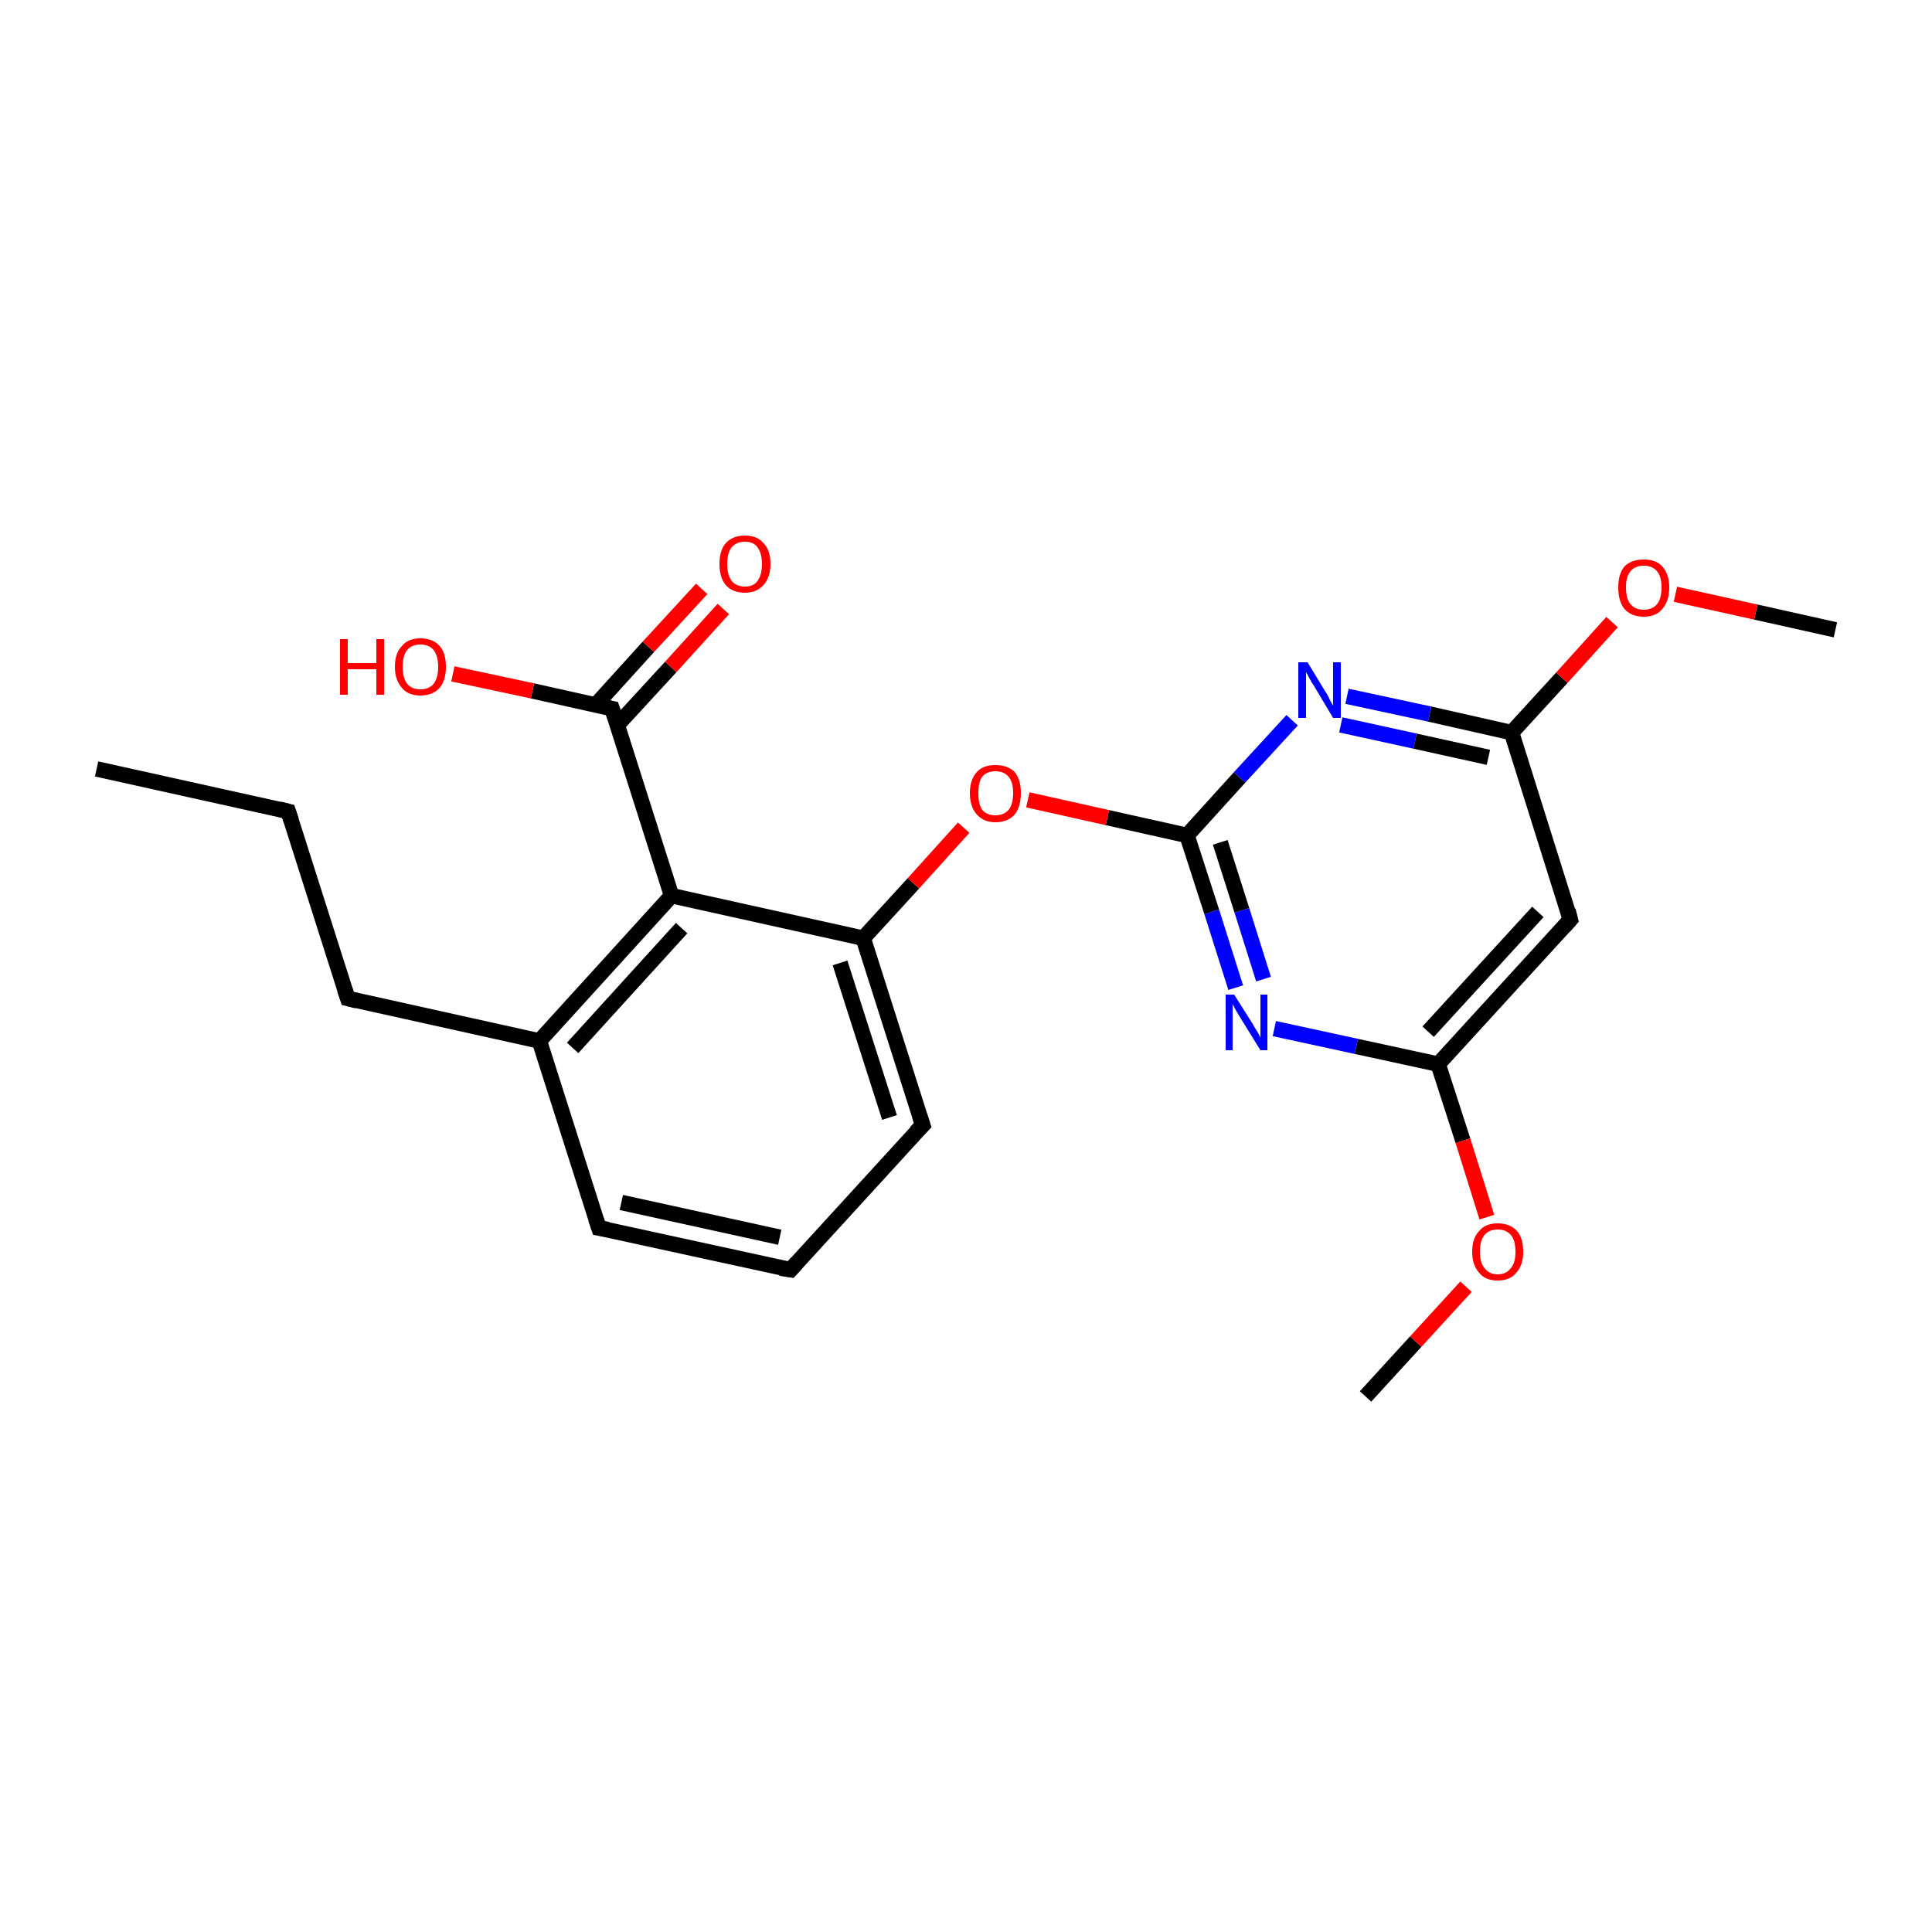 <?xml version='1.0' encoding='iso-8859-1'?>
<svg version='1.1' baseProfile='full'
              xmlns='http://www.w3.org/2000/svg'
                      xmlns:rdkit='http://www.rdkit.org/xml'
                      xmlns:xlink='http://www.w3.org/1999/xlink'
                  xml:space='preserve'
width='250px' height='250px' viewBox='0 0 250 250'>
<!-- END OF HEADER -->
<rect style='opacity:1.0;fill:#FFFFFF;stroke:none' width='250.0' height='250.0' x='0.0' y='0.0'> </rect>
<path class='bond-0 atom-0 atom-3' d='M 12.5,99.5 L 37.3,105.0' style='fill:none;fill-rule:evenodd;stroke:#000000;stroke-width:2.0px;stroke-linecap:butt;stroke-linejoin:miter;stroke-opacity:1' />
<path class='bond-1 atom-1 atom-20' d='M 176.7,180.7 L 183.2,173.6' style='fill:none;fill-rule:evenodd;stroke:#000000;stroke-width:2.0px;stroke-linecap:butt;stroke-linejoin:miter;stroke-opacity:1' />
<path class='bond-1 atom-1 atom-20' d='M 183.2,173.6 L 189.7,166.5' style='fill:none;fill-rule:evenodd;stroke:#FF0000;stroke-width:2.0px;stroke-linecap:butt;stroke-linejoin:miter;stroke-opacity:1' />
<path class='bond-2 atom-2 atom-21' d='M 237.5,81.5 L 227.2,79.2' style='fill:none;fill-rule:evenodd;stroke:#000000;stroke-width:2.0px;stroke-linecap:butt;stroke-linejoin:miter;stroke-opacity:1' />
<path class='bond-2 atom-2 atom-21' d='M 227.2,79.2 L 216.8,76.9' style='fill:none;fill-rule:evenodd;stroke:#FF0000;stroke-width:2.0px;stroke-linecap:butt;stroke-linejoin:miter;stroke-opacity:1' />
<path class='bond-3 atom-3 atom-5' d='M 37.3,105.0 L 45.0,129.2' style='fill:none;fill-rule:evenodd;stroke:#000000;stroke-width:2.0px;stroke-linecap:butt;stroke-linejoin:miter;stroke-opacity:1' />
<path class='bond-4 atom-4 atom-6' d='M 102.3,164.3 L 77.5,158.9' style='fill:none;fill-rule:evenodd;stroke:#000000;stroke-width:2.0px;stroke-linecap:butt;stroke-linejoin:miter;stroke-opacity:1' />
<path class='bond-4 atom-4 atom-6' d='M 100.9,160.1 L 80.4,155.6' style='fill:none;fill-rule:evenodd;stroke:#000000;stroke-width:2.0px;stroke-linecap:butt;stroke-linejoin:miter;stroke-opacity:1' />
<path class='bond-5 atom-4 atom-7' d='M 102.3,164.3 L 119.4,145.6' style='fill:none;fill-rule:evenodd;stroke:#000000;stroke-width:2.0px;stroke-linecap:butt;stroke-linejoin:miter;stroke-opacity:1' />
<path class='bond-6 atom-5 atom-9' d='M 45.0,129.2 L 69.8,134.7' style='fill:none;fill-rule:evenodd;stroke:#000000;stroke-width:2.0px;stroke-linecap:butt;stroke-linejoin:miter;stroke-opacity:1' />
<path class='bond-7 atom-6 atom-9' d='M 77.5,158.9 L 69.8,134.7' style='fill:none;fill-rule:evenodd;stroke:#000000;stroke-width:2.0px;stroke-linecap:butt;stroke-linejoin:miter;stroke-opacity:1' />
<path class='bond-8 atom-7 atom-10' d='M 119.4,145.6 L 111.7,121.4' style='fill:none;fill-rule:evenodd;stroke:#000000;stroke-width:2.0px;stroke-linecap:butt;stroke-linejoin:miter;stroke-opacity:1' />
<path class='bond-8 atom-7 atom-10' d='M 115.1,144.6 L 108.7,124.6' style='fill:none;fill-rule:evenodd;stroke:#000000;stroke-width:2.0px;stroke-linecap:butt;stroke-linejoin:miter;stroke-opacity:1' />
<path class='bond-9 atom-8 atom-11' d='M 203.2,119.0 L 186.1,137.7' style='fill:none;fill-rule:evenodd;stroke:#000000;stroke-width:2.0px;stroke-linecap:butt;stroke-linejoin:miter;stroke-opacity:1' />
<path class='bond-9 atom-8 atom-11' d='M 199.0,118.0 L 184.8,133.5' style='fill:none;fill-rule:evenodd;stroke:#000000;stroke-width:2.0px;stroke-linecap:butt;stroke-linejoin:miter;stroke-opacity:1' />
<path class='bond-10 atom-8 atom-12' d='M 203.2,119.0 L 195.6,94.8' style='fill:none;fill-rule:evenodd;stroke:#000000;stroke-width:2.0px;stroke-linecap:butt;stroke-linejoin:miter;stroke-opacity:1' />
<path class='bond-11 atom-9 atom-13' d='M 69.8,134.7 L 86.9,115.9' style='fill:none;fill-rule:evenodd;stroke:#000000;stroke-width:2.0px;stroke-linecap:butt;stroke-linejoin:miter;stroke-opacity:1' />
<path class='bond-11 atom-9 atom-13' d='M 74.1,135.6 L 88.2,120.1' style='fill:none;fill-rule:evenodd;stroke:#000000;stroke-width:2.0px;stroke-linecap:butt;stroke-linejoin:miter;stroke-opacity:1' />
<path class='bond-12 atom-10 atom-13' d='M 111.7,121.4 L 86.9,115.9' style='fill:none;fill-rule:evenodd;stroke:#000000;stroke-width:2.0px;stroke-linecap:butt;stroke-linejoin:miter;stroke-opacity:1' />
<path class='bond-13 atom-10 atom-22' d='M 111.7,121.4 L 118.2,114.3' style='fill:none;fill-rule:evenodd;stroke:#000000;stroke-width:2.0px;stroke-linecap:butt;stroke-linejoin:miter;stroke-opacity:1' />
<path class='bond-13 atom-10 atom-22' d='M 118.2,114.3 L 124.7,107.1' style='fill:none;fill-rule:evenodd;stroke:#FF0000;stroke-width:2.0px;stroke-linecap:butt;stroke-linejoin:miter;stroke-opacity:1' />
<path class='bond-14 atom-11 atom-16' d='M 186.1,137.7 L 175.5,135.4' style='fill:none;fill-rule:evenodd;stroke:#000000;stroke-width:2.0px;stroke-linecap:butt;stroke-linejoin:miter;stroke-opacity:1' />
<path class='bond-14 atom-11 atom-16' d='M 175.5,135.4 L 164.9,133.1' style='fill:none;fill-rule:evenodd;stroke:#0000FF;stroke-width:2.0px;stroke-linecap:butt;stroke-linejoin:miter;stroke-opacity:1' />
<path class='bond-15 atom-11 atom-20' d='M 186.1,137.7 L 189.3,147.6' style='fill:none;fill-rule:evenodd;stroke:#000000;stroke-width:2.0px;stroke-linecap:butt;stroke-linejoin:miter;stroke-opacity:1' />
<path class='bond-15 atom-11 atom-20' d='M 189.3,147.6 L 192.4,157.5' style='fill:none;fill-rule:evenodd;stroke:#FF0000;stroke-width:2.0px;stroke-linecap:butt;stroke-linejoin:miter;stroke-opacity:1' />
<path class='bond-16 atom-12 atom-17' d='M 195.6,94.8 L 185.0,92.4' style='fill:none;fill-rule:evenodd;stroke:#000000;stroke-width:2.0px;stroke-linecap:butt;stroke-linejoin:miter;stroke-opacity:1' />
<path class='bond-16 atom-12 atom-17' d='M 185.0,92.4 L 174.3,90.1' style='fill:none;fill-rule:evenodd;stroke:#0000FF;stroke-width:2.0px;stroke-linecap:butt;stroke-linejoin:miter;stroke-opacity:1' />
<path class='bond-16 atom-12 atom-17' d='M 192.6,98.0 L 183.1,95.9' style='fill:none;fill-rule:evenodd;stroke:#000000;stroke-width:2.0px;stroke-linecap:butt;stroke-linejoin:miter;stroke-opacity:1' />
<path class='bond-16 atom-12 atom-17' d='M 183.1,95.9 L 173.5,93.8' style='fill:none;fill-rule:evenodd;stroke:#0000FF;stroke-width:2.0px;stroke-linecap:butt;stroke-linejoin:miter;stroke-opacity:1' />
<path class='bond-17 atom-12 atom-21' d='M 195.6,94.8 L 202.1,87.7' style='fill:none;fill-rule:evenodd;stroke:#000000;stroke-width:2.0px;stroke-linecap:butt;stroke-linejoin:miter;stroke-opacity:1' />
<path class='bond-17 atom-12 atom-21' d='M 202.1,87.7 L 208.6,80.5' style='fill:none;fill-rule:evenodd;stroke:#FF0000;stroke-width:2.0px;stroke-linecap:butt;stroke-linejoin:miter;stroke-opacity:1' />
<path class='bond-18 atom-13 atom-14' d='M 86.9,115.9 L 79.2,91.7' style='fill:none;fill-rule:evenodd;stroke:#000000;stroke-width:2.0px;stroke-linecap:butt;stroke-linejoin:miter;stroke-opacity:1' />
<path class='bond-19 atom-14 atom-18' d='M 79.9,93.8 L 86.8,86.3' style='fill:none;fill-rule:evenodd;stroke:#000000;stroke-width:2.0px;stroke-linecap:butt;stroke-linejoin:miter;stroke-opacity:1' />
<path class='bond-19 atom-14 atom-18' d='M 86.8,86.3 L 93.6,78.8' style='fill:none;fill-rule:evenodd;stroke:#FF0000;stroke-width:2.0px;stroke-linecap:butt;stroke-linejoin:miter;stroke-opacity:1' />
<path class='bond-19 atom-14 atom-18' d='M 77.1,91.2 L 83.9,83.7' style='fill:none;fill-rule:evenodd;stroke:#000000;stroke-width:2.0px;stroke-linecap:butt;stroke-linejoin:miter;stroke-opacity:1' />
<path class='bond-19 atom-14 atom-18' d='M 83.9,83.7 L 90.8,76.2' style='fill:none;fill-rule:evenodd;stroke:#FF0000;stroke-width:2.0px;stroke-linecap:butt;stroke-linejoin:miter;stroke-opacity:1' />
<path class='bond-20 atom-14 atom-19' d='M 79.2,91.7 L 68.9,89.4' style='fill:none;fill-rule:evenodd;stroke:#000000;stroke-width:2.0px;stroke-linecap:butt;stroke-linejoin:miter;stroke-opacity:1' />
<path class='bond-20 atom-14 atom-19' d='M 68.9,89.4 L 58.6,87.2' style='fill:none;fill-rule:evenodd;stroke:#FF0000;stroke-width:2.0px;stroke-linecap:butt;stroke-linejoin:miter;stroke-opacity:1' />
<path class='bond-21 atom-15 atom-16' d='M 153.6,108.1 L 156.8,118.0' style='fill:none;fill-rule:evenodd;stroke:#000000;stroke-width:2.0px;stroke-linecap:butt;stroke-linejoin:miter;stroke-opacity:1' />
<path class='bond-21 atom-15 atom-16' d='M 156.8,118.0 L 159.9,127.8' style='fill:none;fill-rule:evenodd;stroke:#0000FF;stroke-width:2.0px;stroke-linecap:butt;stroke-linejoin:miter;stroke-opacity:1' />
<path class='bond-21 atom-15 atom-16' d='M 157.9,109.0 L 160.7,117.8' style='fill:none;fill-rule:evenodd;stroke:#000000;stroke-width:2.0px;stroke-linecap:butt;stroke-linejoin:miter;stroke-opacity:1' />
<path class='bond-21 atom-15 atom-16' d='M 160.7,117.8 L 163.5,126.7' style='fill:none;fill-rule:evenodd;stroke:#0000FF;stroke-width:2.0px;stroke-linecap:butt;stroke-linejoin:miter;stroke-opacity:1' />
<path class='bond-22 atom-15 atom-17' d='M 153.6,108.1 L 160.4,100.6' style='fill:none;fill-rule:evenodd;stroke:#000000;stroke-width:2.0px;stroke-linecap:butt;stroke-linejoin:miter;stroke-opacity:1' />
<path class='bond-22 atom-15 atom-17' d='M 160.4,100.6 L 167.2,93.2' style='fill:none;fill-rule:evenodd;stroke:#0000FF;stroke-width:2.0px;stroke-linecap:butt;stroke-linejoin:miter;stroke-opacity:1' />
<path class='bond-23 atom-15 atom-22' d='M 153.6,108.1 L 143.3,105.8' style='fill:none;fill-rule:evenodd;stroke:#000000;stroke-width:2.0px;stroke-linecap:butt;stroke-linejoin:miter;stroke-opacity:1' />
<path class='bond-23 atom-15 atom-22' d='M 143.3,105.8 L 133.0,103.5' style='fill:none;fill-rule:evenodd;stroke:#FF0000;stroke-width:2.0px;stroke-linecap:butt;stroke-linejoin:miter;stroke-opacity:1' />
<path d='M 36.1,104.7 L 37.3,105.0 L 37.7,106.2' style='fill:none;stroke:#000000;stroke-width:2.0px;stroke-linecap:butt;stroke-linejoin:miter;stroke-opacity:1;' />
<path d='M 101.0,164.1 L 102.3,164.3 L 103.1,163.4' style='fill:none;stroke:#000000;stroke-width:2.0px;stroke-linecap:butt;stroke-linejoin:miter;stroke-opacity:1;' />
<path d='M 44.6,128.0 L 45.0,129.2 L 46.2,129.5' style='fill:none;stroke:#000000;stroke-width:2.0px;stroke-linecap:butt;stroke-linejoin:miter;stroke-opacity:1;' />
<path d='M 78.7,159.1 L 77.5,158.9 L 77.1,157.7' style='fill:none;stroke:#000000;stroke-width:2.0px;stroke-linecap:butt;stroke-linejoin:miter;stroke-opacity:1;' />
<path d='M 118.5,146.5 L 119.4,145.6 L 119.0,144.4' style='fill:none;stroke:#000000;stroke-width:2.0px;stroke-linecap:butt;stroke-linejoin:miter;stroke-opacity:1;' />
<path d='M 202.4,119.9 L 203.2,119.0 L 202.9,117.8' style='fill:none;stroke:#000000;stroke-width:2.0px;stroke-linecap:butt;stroke-linejoin:miter;stroke-opacity:1;' />
<path d='M 79.6,92.9 L 79.2,91.7 L 78.7,91.6' style='fill:none;stroke:#000000;stroke-width:2.0px;stroke-linecap:butt;stroke-linejoin:miter;stroke-opacity:1;' />
<path class='atom-16' d='M 159.7 128.7
L 162.1 132.5
Q 162.3 132.9, 162.7 133.5
Q 163.1 134.2, 163.1 134.3
L 163.1 128.7
L 164.0 128.7
L 164.0 135.9
L 163.1 135.9
L 160.5 131.7
Q 160.2 131.2, 159.9 130.7
Q 159.6 130.1, 159.5 129.9
L 159.5 135.9
L 158.6 135.9
L 158.6 128.7
L 159.7 128.7
' fill='#0000FF'/>
<path class='atom-17' d='M 169.2 85.7
L 171.5 89.5
Q 171.8 89.9, 172.1 90.6
Q 172.5 91.3, 172.5 91.3
L 172.5 85.7
L 173.5 85.7
L 173.5 92.9
L 172.5 92.9
L 170.0 88.7
Q 169.7 88.3, 169.4 87.7
Q 169.1 87.1, 169.0 87.0
L 169.0 92.9
L 168.0 92.9
L 168.0 85.7
L 169.2 85.7
' fill='#0000FF'/>
<path class='atom-18' d='M 93.1 73.0
Q 93.1 71.2, 93.9 70.3
Q 94.8 69.3, 96.4 69.3
Q 98.0 69.3, 98.8 70.3
Q 99.7 71.2, 99.7 73.0
Q 99.7 74.7, 98.8 75.7
Q 97.9 76.7, 96.4 76.7
Q 94.8 76.7, 93.9 75.7
Q 93.1 74.7, 93.1 73.0
M 96.4 75.9
Q 97.5 75.9, 98.0 75.2
Q 98.6 74.4, 98.6 73.0
Q 98.6 71.6, 98.0 70.8
Q 97.5 70.1, 96.4 70.1
Q 95.3 70.1, 94.7 70.8
Q 94.1 71.5, 94.1 73.0
Q 94.1 74.4, 94.7 75.2
Q 95.3 75.9, 96.4 75.9
' fill='#FF0000'/>
<path class='atom-19' d='M 44.0 82.7
L 45.0 82.7
L 45.0 85.8
L 48.7 85.8
L 48.7 82.7
L 49.7 82.7
L 49.7 89.9
L 48.7 89.9
L 48.7 86.6
L 45.0 86.6
L 45.0 89.9
L 44.0 89.9
L 44.0 82.7
' fill='#FF0000'/>
<path class='atom-19' d='M 51.1 86.3
Q 51.1 84.5, 52.0 83.6
Q 52.8 82.6, 54.4 82.6
Q 56.0 82.6, 56.9 83.6
Q 57.7 84.5, 57.7 86.3
Q 57.7 88.0, 56.9 89.0
Q 56.0 90.0, 54.4 90.0
Q 52.8 90.0, 52.0 89.0
Q 51.1 88.0, 51.1 86.3
M 54.4 89.2
Q 55.5 89.2, 56.1 88.5
Q 56.7 87.7, 56.7 86.3
Q 56.7 84.9, 56.1 84.1
Q 55.5 83.4, 54.4 83.4
Q 53.3 83.4, 52.7 84.1
Q 52.1 84.8, 52.1 86.3
Q 52.1 87.7, 52.7 88.5
Q 53.3 89.2, 54.4 89.2
' fill='#FF0000'/>
<path class='atom-20' d='M 190.5 162.0
Q 190.5 160.2, 191.4 159.3
Q 192.2 158.3, 193.8 158.3
Q 195.4 158.3, 196.3 159.3
Q 197.1 160.2, 197.1 162.0
Q 197.1 163.7, 196.2 164.7
Q 195.4 165.7, 193.8 165.7
Q 192.2 165.7, 191.4 164.7
Q 190.5 163.7, 190.5 162.0
M 193.8 164.9
Q 194.9 164.9, 195.5 164.1
Q 196.1 163.4, 196.1 162.0
Q 196.1 160.5, 195.5 159.8
Q 194.9 159.1, 193.8 159.1
Q 192.7 159.1, 192.1 159.8
Q 191.5 160.5, 191.5 162.0
Q 191.5 163.4, 192.1 164.1
Q 192.7 164.9, 193.8 164.9
' fill='#FF0000'/>
<path class='atom-21' d='M 209.4 76.0
Q 209.4 74.3, 210.2 73.3
Q 211.1 72.4, 212.7 72.4
Q 214.3 72.4, 215.1 73.3
Q 216.0 74.3, 216.0 76.0
Q 216.0 77.8, 215.1 78.8
Q 214.3 79.8, 212.7 79.8
Q 211.1 79.8, 210.2 78.8
Q 209.4 77.8, 209.4 76.0
M 212.7 78.9
Q 213.8 78.9, 214.4 78.2
Q 215.0 77.5, 215.0 76.0
Q 215.0 74.6, 214.4 73.9
Q 213.8 73.2, 212.7 73.2
Q 211.6 73.2, 211.0 73.9
Q 210.4 74.6, 210.4 76.0
Q 210.4 77.5, 211.0 78.2
Q 211.6 78.9, 212.7 78.9
' fill='#FF0000'/>
<path class='atom-22' d='M 125.5 102.6
Q 125.5 100.9, 126.4 99.9
Q 127.2 99.0, 128.8 99.0
Q 130.4 99.0, 131.3 99.9
Q 132.1 100.9, 132.1 102.6
Q 132.1 104.4, 131.3 105.4
Q 130.4 106.4, 128.8 106.4
Q 127.3 106.4, 126.4 105.4
Q 125.5 104.4, 125.5 102.6
M 128.8 105.5
Q 129.9 105.5, 130.5 104.8
Q 131.1 104.1, 131.1 102.6
Q 131.1 101.2, 130.5 100.5
Q 129.9 99.8, 128.8 99.8
Q 127.7 99.8, 127.1 100.5
Q 126.6 101.2, 126.6 102.6
Q 126.6 104.1, 127.1 104.8
Q 127.7 105.5, 128.8 105.5
' fill='#FF0000'/>
</svg>
